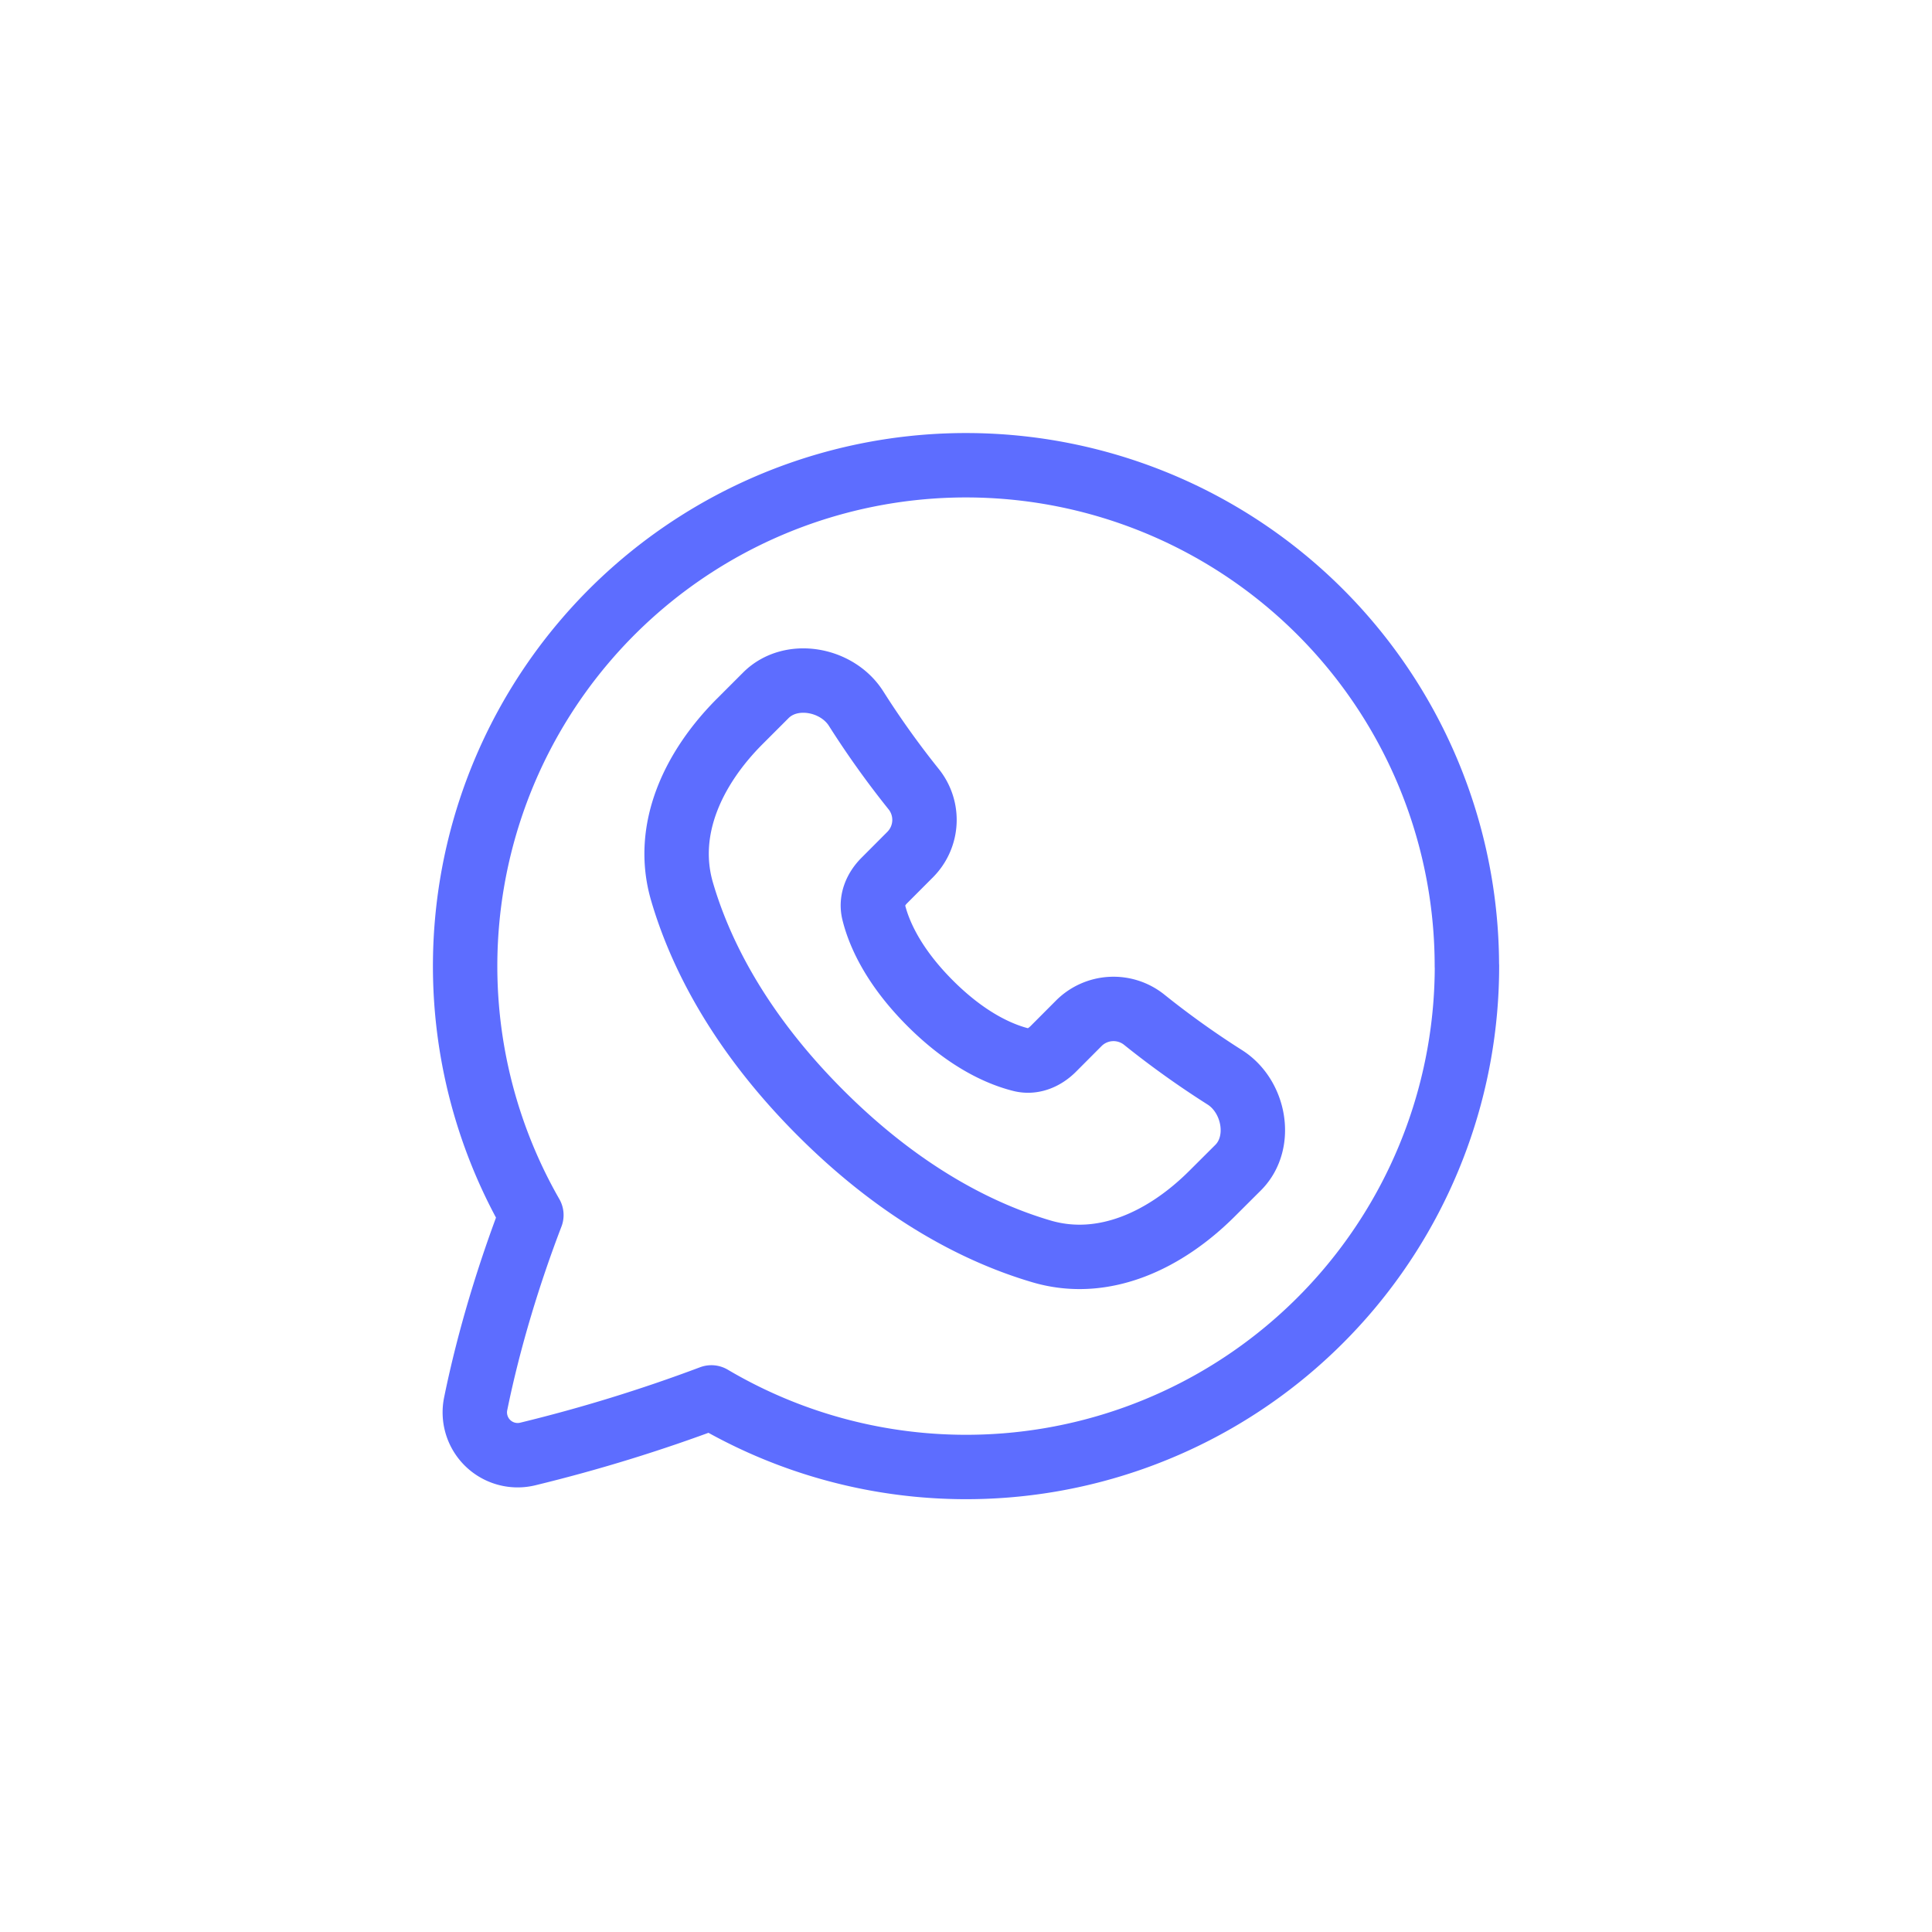 <svg xmlns="http://www.w3.org/2000/svg" width="24" height="24" fill="none"><g stroke="#5D6DFF" stroke-linecap="round" stroke-linejoin="round" stroke-width=".8" clip-path="url(#a)"><path d="M18.222 12a6.222 6.222 0 1 0-11.621 3.094c-.27.704-.524 1.522-.691 2.34a.532.532 0 0 0 .65.627 19.693 19.693 0 0 0 2.277-.702 6.222 6.222 0 0 0 9.386-5.36z"/><path d="M11.31 10.612a.61.61 0 0 0 .039-.81 11.114 11.114 0 0 1-.712-.996c-.234-.374-.81-.48-1.122-.17l-.326.326c-.57.571-.943 1.337-.717 2.112.213.73.685 1.715 1.721 2.751 1.036 1.036 2.02 1.508 2.751 1.722.775.225 1.54-.148 2.112-.719l.326-.325c.31-.312.203-.888-.17-1.122a11.09 11.09 0 0 1-.996-.712.61.61 0 0 0-.81.038l-.325.326c-.106.105-.248.167-.393.132-.243-.06-.658-.227-1.133-.702s-.643-.89-.702-1.133c-.035-.145.027-.287.132-.392l.325-.326z"/></g><defs><clipPath id="a"><path fill="#fff" d="M5 5h14v14H5z"/></clipPath></defs></svg>